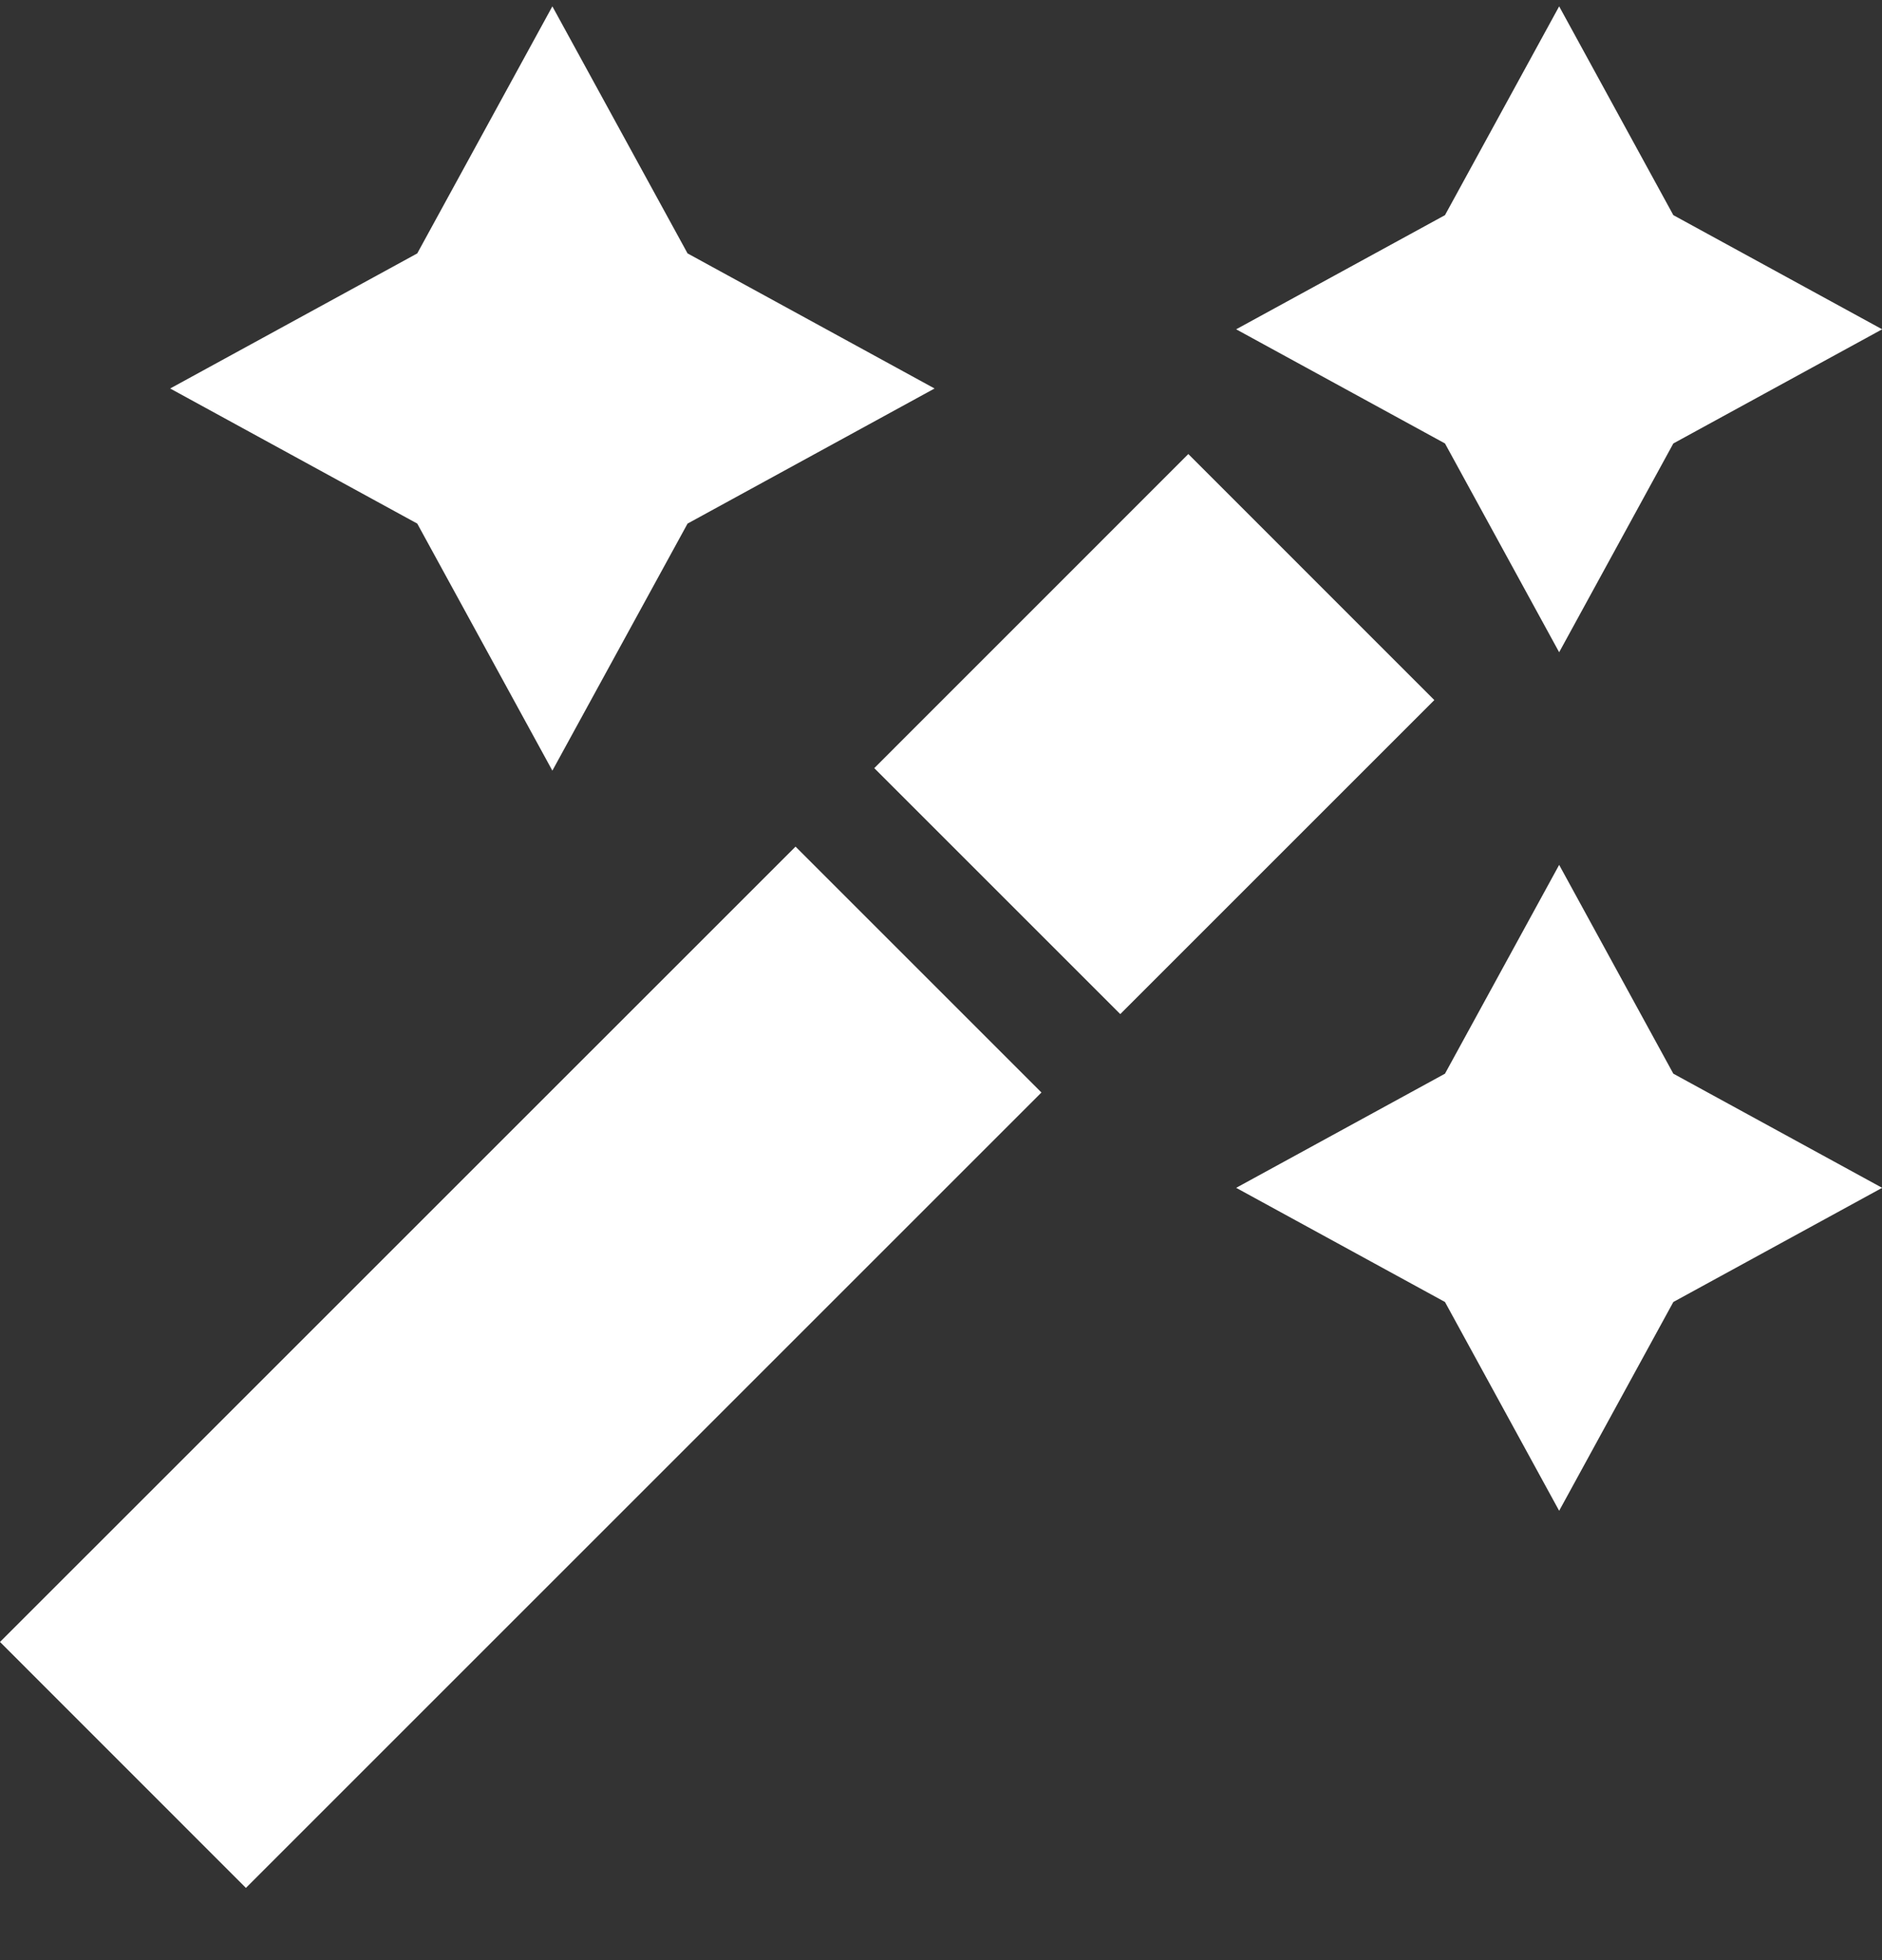 <svg width="24" height="25" viewBox="0 0 24 25" fill="none" xmlns="http://www.w3.org/2000/svg">
<rect x="0" y="0" width="24" height="25" fill="#333333" stroke="none"/>
<g clip-path="url(#clip0_596_69444)">
<path d="M0 20.942L10.145 10.798L13.281 13.934L3.136 24.079L0 20.942ZM15.154 5.791L11.149 9.797L14.286 12.934L18.291 8.929L15.154 5.791ZM7.044 9.829L8.768 6.678L11.918 4.955L8.768 3.232L7.044 0.081L5.321 3.232L2.17 4.955L5.321 6.678L7.044 9.829ZM19.883 8.319L21.339 5.656L24.002 4.2L21.339 2.744L19.883 0.081L18.427 2.744L15.764 4.2L18.427 5.656L19.883 8.319ZM19.883 11.031L18.427 13.694L15.764 15.15L18.427 16.606L19.883 19.269L21.339 16.606L24.002 15.15L21.339 13.694L19.883 11.031Z" fill="white"/>
</g>
<defs>
<clipPath id="clip0_596_69444">
<rect width="24" height="24" fill="white" transform="translate(0 0.081)"/>
</clipPath>
</defs>
</svg>
